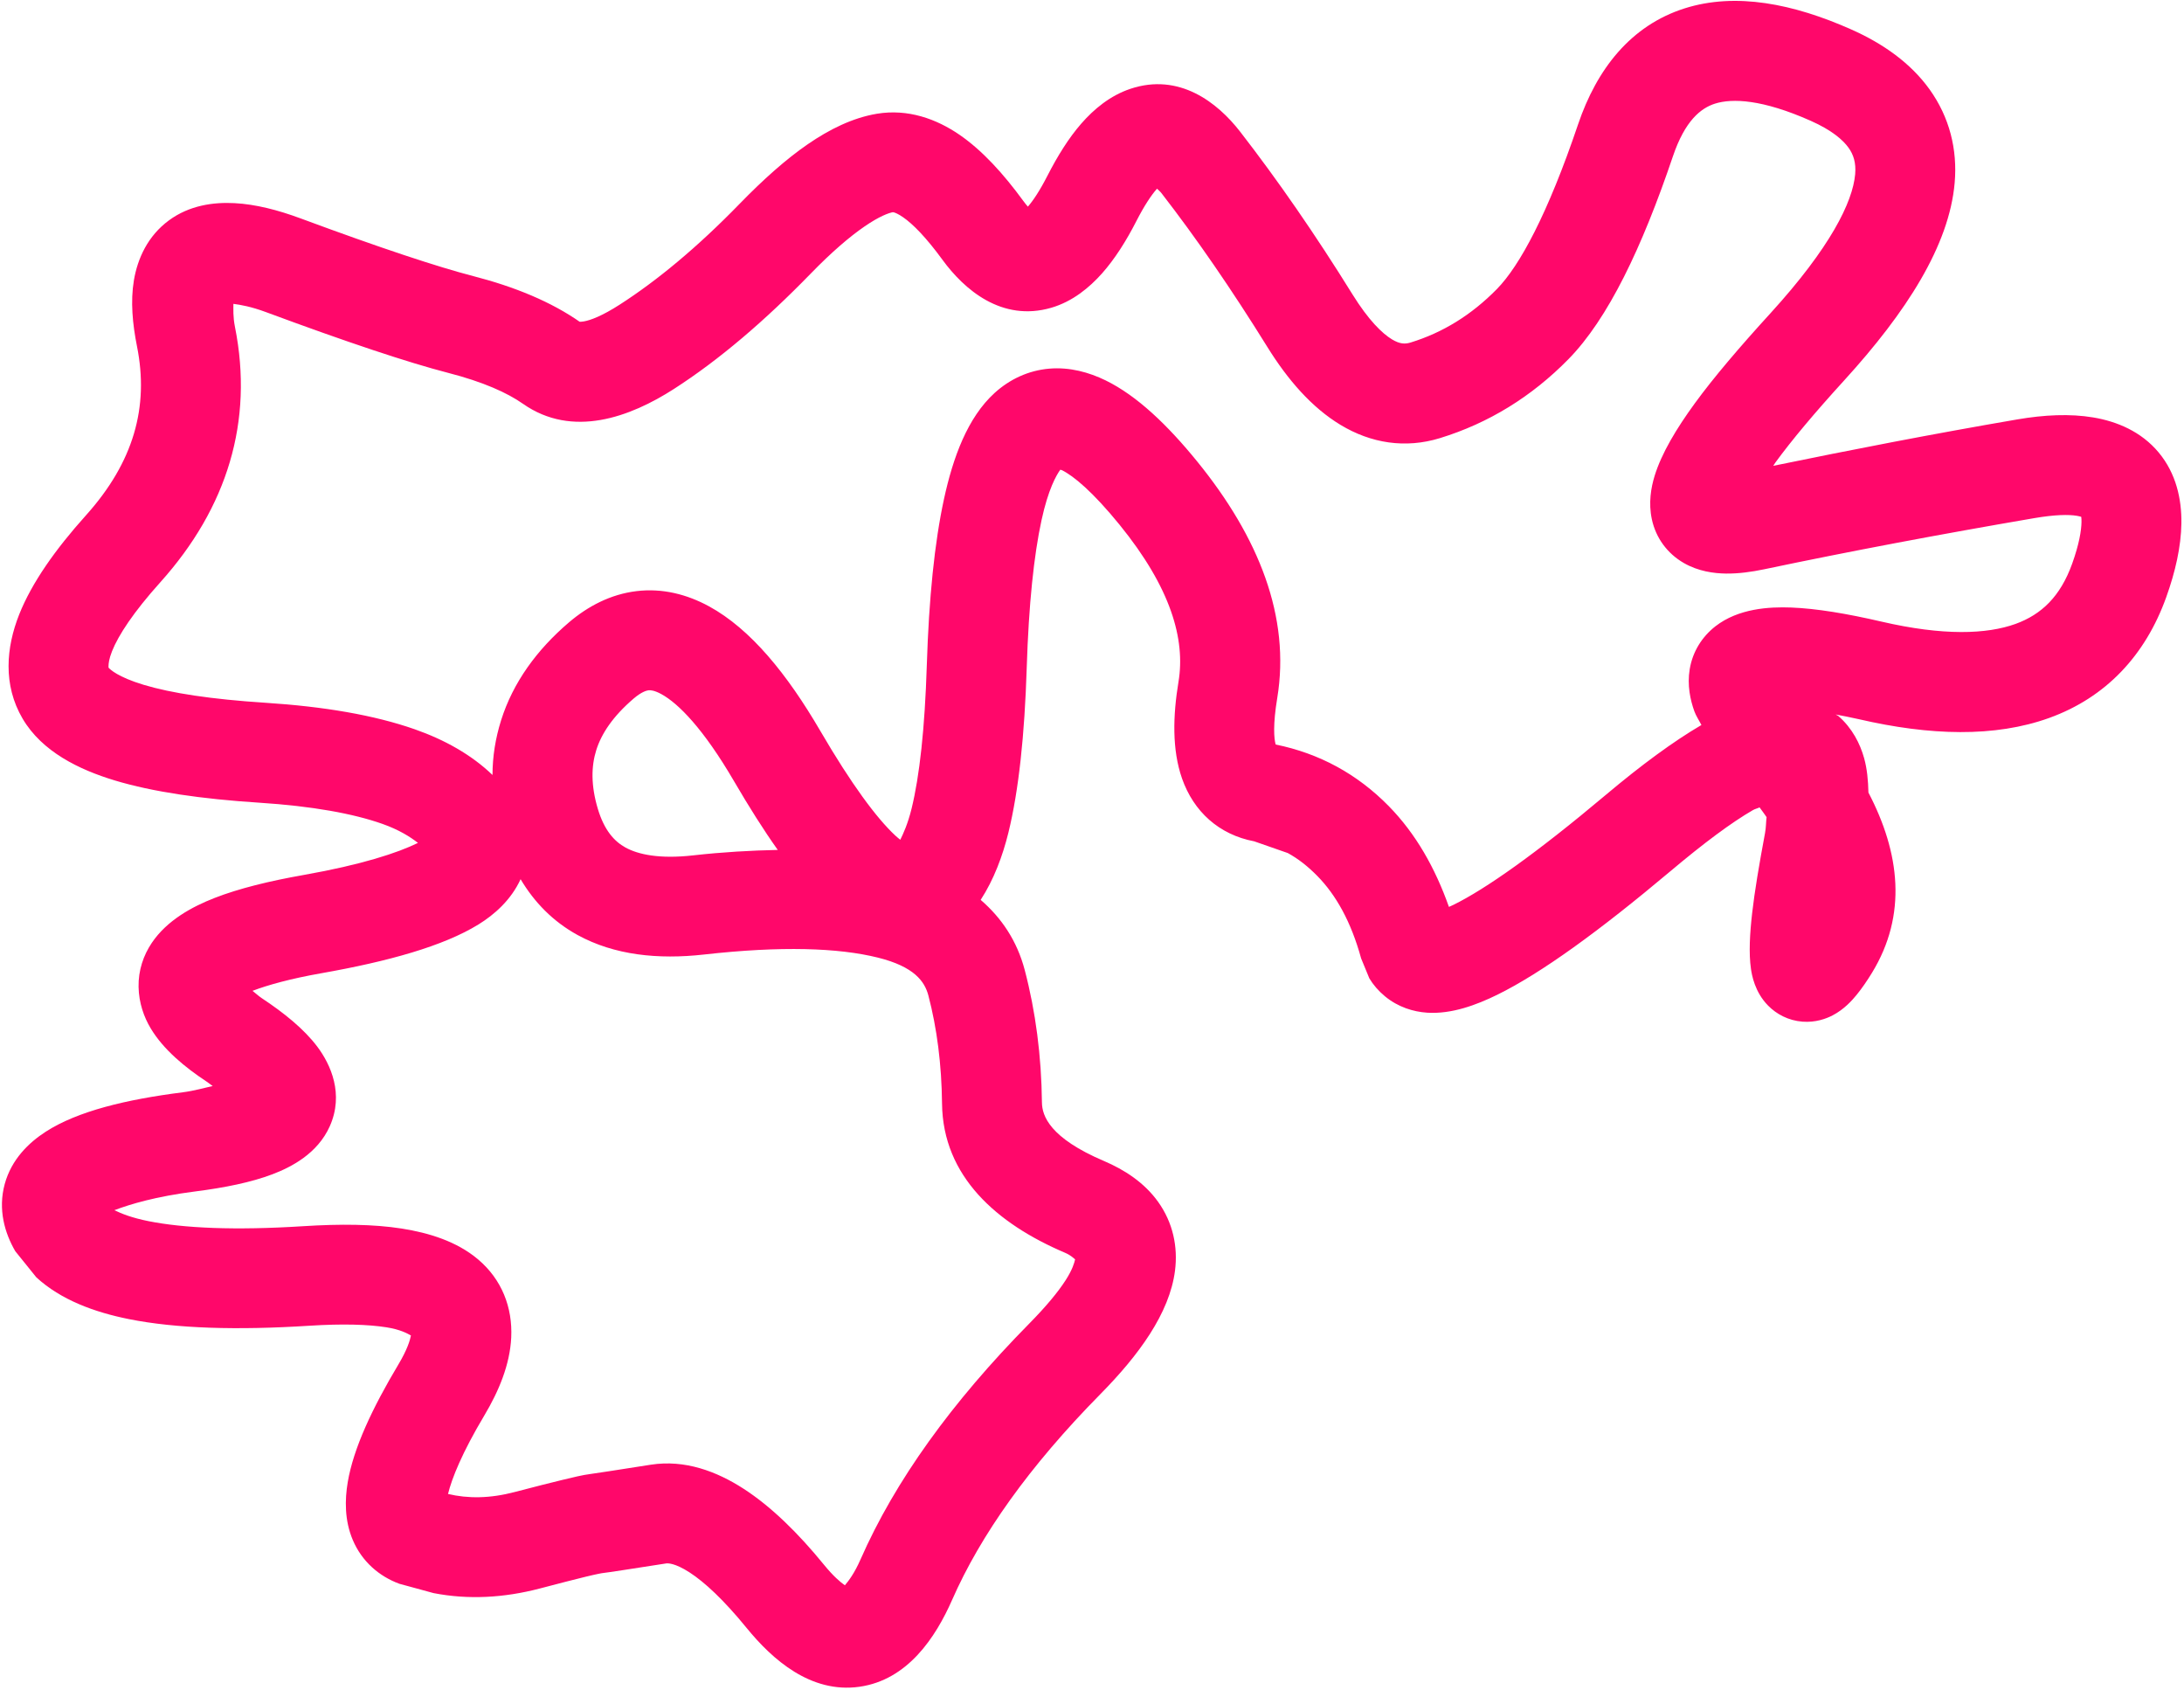 <svg xmlns="http://www.w3.org/2000/svg" fill="none" viewBox="0 0 680 526" height="526" width="680">
<path fill="#FF076A" d="M267.551 525.047C282.594 522.937 291.314 509.676 296.467 497.953C305.286 477.879 320.417 456.467 342.637 433.923C354.465 421.918 364.126 408.875 365.843 395.53C366.787 388.079 365.208 380.588 360.618 374.146C356.285 368.076 350.079 364.095 343.73 361.389C326.88 354.214 324.458 347.365 324.412 343.164C324.25 328.635 322.449 314.875 319.066 301.976C316.656 292.801 311.789 285.665 305.337 280.106C309.438 273.814 312.19 266.405 313.963 259.209C317.205 246.021 319.02 228.703 319.673 207.937C320.3 188.087 321.908 172.851 324.29 161.889C326.377 152.29 328.879 147.948 330.122 146.215C330.245 146.27 330.465 146.267 330.608 146.337C334.25 148.127 340.239 153.076 348.59 163.347C364.588 183.027 369.107 199.009 366.936 212.189C365.185 222.735 364.891 233.352 368.03 242.321C371.633 252.583 379.498 259.797 390.507 261.882L400.956 265.527C404.213 267.304 407.261 269.707 410.19 272.695C415.923 278.545 420.641 286.824 423.797 298.331L426.349 304.528C427.551 306.533 429.173 308.431 431.209 310.117C435.313 313.514 440.077 314.934 444.331 315.219C451.975 315.72 459.719 312.81 466.2 309.631C479.879 302.912 498.032 289.732 520.024 271.237C530.625 262.321 539.138 256.002 545.782 252.162C546.465 251.767 547.242 251.637 547.847 251.311C548.611 252.364 549.363 253.346 550.034 254.349C549.842 255.812 549.89 257.504 549.548 259.33C547.705 269.191 546.303 277.529 545.539 284.237C544.825 290.507 544.455 296.726 545.174 301.612C545.447 303.468 546.33 308.78 550.52 313.032C553.107 315.647 556.786 317.677 561.212 318.014C565.283 318.321 568.554 317.112 570.567 316.07C574.216 314.181 576.732 311.306 578.1 309.631C579.732 307.629 581.346 305.266 582.839 302.827C593.892 284.748 591.571 265.513 581.745 246.694C581.664 242.948 581.331 239.324 580.409 236.003C579.15 231.49 576.738 226.692 572.39 222.881C572.149 222.67 571.785 222.593 571.539 222.395C573.754 222.832 576.151 223.26 578.708 223.853C600.886 228.996 621.113 229.565 637.999 223.488C655.72 217.102 667.968 203.972 674.448 185.945C677.295 178.016 679.091 170.192 679.187 162.861C679.281 155.387 677.576 147.416 672.14 140.87C666.682 134.309 659.119 131.174 651.728 129.935C644.485 128.724 636.453 129.122 628.157 130.542C601.82 135.052 576.49 139.989 552.1 145C552.346 144.656 552.566 144.266 552.829 143.907C557.809 137.078 564.921 128.582 574.212 118.392C593.578 97.149 606.899 76.429 608.596 56.914C609.504 46.472 606.969 36.481 600.82 27.876C594.885 19.594 586.277 13.554 576.399 9.165C558.4 1.17 540.47 -2.455 524.519 2.605C507.674 7.955 497.138 21.595 491.35 38.69C481.886 66.661 473.144 82.757 466.079 89.962C458.078 98.109 449.155 103.551 439.228 106.607C437.476 107.145 435.862 107.126 433.396 105.635C430.359 103.791 426.123 99.708 421.124 91.663C409.523 72.965 397.811 56.056 386.133 40.998C379.034 31.846 367.145 22.591 351.992 27.633C345.628 29.751 340.574 33.997 336.683 38.447C332.752 42.952 329.276 48.544 326.113 54.727C323.723 59.396 321.659 62.461 320.038 64.326C319.613 63.838 319.107 63.225 318.58 62.503C312.41 54.054 305.856 46.848 298.776 41.97C291.58 37.02 282.709 33.801 273.018 35.409C265.434 36.676 258.191 40.294 251.513 44.886C244.695 49.578 237.592 55.924 230.251 63.475C217.037 77.064 204.529 87.379 192.951 94.822C187.492 98.328 183.861 99.692 181.773 100.046C180.091 100.33 180.215 99.963 180.679 100.289C171.674 93.971 160.314 89.287 147.389 85.952C136.373 83.107 118.525 77.225 93.565 67.971C86.524 65.362 79.569 63.579 73.032 63.232C66.482 62.886 59.013 63.889 52.62 68.578C45.995 73.441 42.822 80.5 41.685 87.289C40.597 93.805 41.263 100.844 42.657 107.822C46.429 126.671 41.654 143.828 26.741 160.431C17.284 170.961 9.923 181.334 5.965 191.291C1.945 201.444 0.827 213.149 7.059 223.731C13.109 233.97 24.559 239.549 35.732 242.928C47.554 246.498 62.746 248.699 80.686 249.853C97.322 250.927 109.951 253.255 118.958 256.414C124.306 258.295 127.733 260.51 130.136 262.368C123.856 265.461 112.598 269.161 94.659 272.331C83.795 274.249 74.372 276.562 66.836 279.499C59.818 282.237 52.022 286.441 47.275 293.471C44.659 297.351 43.049 302.041 43.144 307.201C43.243 312.184 44.816 316.576 46.91 320.079C50.869 326.69 57.473 332.141 64.406 336.725C65.064 337.16 65.639 337.651 66.228 338.061C63.608 338.604 60.546 339.539 56.873 340.005C39.296 342.238 24.175 345.856 14.227 352.276C8.984 355.661 3.586 360.837 1.47 368.557C-0.697 376.509 1.493 383.841 4.75 389.455L11.311 397.595C18.952 404.63 29.449 408.458 40.106 410.596C54.895 413.559 73.857 414.091 96.36 412.661C106.689 412.005 114.591 412.254 120.295 413.147C124.77 413.851 126.919 415.127 127.949 415.699C127.652 417.243 126.768 420.158 124.061 424.689C115.95 438.265 110.048 450.78 108.267 461.382C107.36 466.787 107.241 473.228 109.846 479.364C112.705 486.088 118.05 490.649 124.304 492.971L134.996 495.887C145.78 497.985 156.91 497.39 168.165 494.429C174.244 492.83 178.969 491.614 182.381 490.784C186.12 489.875 187.44 489.686 187.362 489.691C189.682 489.417 196.555 488.342 207.409 486.653C207.895 486.582 210.098 486.476 214.699 489.448C219.385 492.483 225.335 497.989 232.438 506.701C240.503 516.601 252.434 527.16 267.551 525.047ZM451.135 282.293C446.844 270.173 440.832 259.533 432.424 250.947C422.58 240.904 410.715 234.49 397.189 231.75C396.65 229.914 396.313 225.497 397.675 217.292C401.847 192.059 391.916 167.215 372.768 143.664C363.58 132.364 354.056 123.198 344.216 118.392C339.083 115.894 333.096 114.215 326.72 114.747C320.113 115.305 314.311 118.12 309.711 122.28C301.203 129.998 296.704 142.498 293.916 155.328C290.968 168.91 289.223 186.24 288.57 206.965C287.946 226.791 286.311 241.558 283.831 251.676C282.635 256.542 281.215 259.548 280.308 261.396C279.837 261.009 279.294 260.586 278.729 260.059C272.923 254.639 265.126 244.167 255.401 227.498C245.126 209.886 233.744 195.815 220.774 188.74C213.928 185.014 206.277 183.026 198.175 184.001C190.123 184.974 183.063 188.686 177.156 193.721C167.162 202.248 159.737 212.408 156.015 224.217C154.262 229.8 153.35 235.482 153.342 241.227C146.789 234.924 138.434 230.263 129.164 227.012C116.478 222.568 100.801 219.92 82.63 218.75C65.768 217.664 53.29 215.748 44.723 213.161C36.572 210.696 34.263 208.318 33.91 207.937L33.788 207.815C33.775 207.756 33.789 207.6 33.788 207.329C33.788 206.631 33.92 205.132 34.882 202.712C36.881 197.681 41.546 190.56 49.947 181.207C70.739 158.043 79.034 131.131 73.154 101.747C72.514 98.55 72.681 96.211 72.668 94.579C74.937 94.871 78.253 95.465 82.752 97.13C107.83 106.428 126.945 112.813 139.613 116.084C150.369 118.859 157.895 122.227 162.819 125.682C178.241 136.503 196.188 129.838 209.839 121.065C223.897 112.028 238.084 99.911 252.485 85.102C258.957 78.445 264.541 73.681 269.13 70.522C273.808 67.305 276.727 66.262 278.121 66.027C277.447 66.131 278.235 65.592 281.159 67.606C284.217 69.714 288.315 73.848 293.43 80.849C300.172 90.086 311.86 100.29 327.328 95.794C333.933 93.862 339.172 89.54 343.123 85.102C347.109 80.611 350.648 75.011 353.814 68.821C356.284 63.999 358.431 60.804 360.132 58.858L360.254 58.737C360.599 59.117 361.151 59.507 361.59 60.073C372.499 74.141 383.52 90.148 394.638 108.065C400.977 118.275 408.445 126.856 417.358 132.243C426.854 137.98 437.533 139.691 448.34 136.374C463.502 131.715 476.89 123.463 488.313 111.831C500.691 99.226 511.242 77.121 520.874 48.652C524.636 37.561 529.538 33.664 533.996 32.25C539.378 30.563 548.711 30.91 563.763 37.596C570.389 40.54 573.822 43.573 575.549 45.979C577.06 48.095 577.932 50.592 577.614 54.241C576.853 62.904 569.849 77.095 551.249 97.495C541.548 108.133 533.576 117.475 527.678 125.561C522.004 133.343 517.331 141.089 515.164 148.159C514.071 151.73 513.211 156.529 514.314 161.646C515.568 167.46 519.125 172.291 524.276 175.254C528.811 177.861 533.665 178.484 537.398 178.534C541.263 178.581 545.308 178.035 549.305 177.197C576.052 171.576 604.114 166.294 633.382 161.281C639.81 160.18 644.095 160.128 646.625 160.552C648.974 160.948 648.816 161.512 648.205 160.795C647.582 160.047 648.114 160.014 648.083 162.496C648.042 165.114 647.374 169.358 645.167 175.497C641.501 185.677 635.625 191.278 627.55 194.207C618.605 197.431 605.081 197.961 585.755 193.478C574.981 190.98 565.513 189.408 557.688 189.104C550.835 188.843 541.277 189.384 534.118 194.936C529.921 198.213 527.004 202.843 526.099 208.301C525.276 213.293 526.282 217.896 527.557 221.423C528.08 222.862 529.014 224.234 529.744 225.675C521.014 230.786 511.022 238.134 499.977 247.423C478.225 265.716 462.516 276.752 452.471 281.686C452 281.917 451.548 282.105 451.135 282.293ZM215.792 266.256C205.269 267.437 198.7 265.97 194.773 263.826C191.255 261.895 188.152 258.46 186.147 251.797C183.943 244.459 184.078 238.475 185.661 233.451C187.271 228.378 190.792 222.993 197.325 217.413C199.713 215.377 201.292 214.94 201.942 214.862C202.541 214.799 203.768 214.886 205.951 216.077C211.199 218.952 218.993 226.79 228.55 243.171C233.19 251.125 237.717 258.296 242.158 264.555C233.878 264.726 225.079 265.214 215.792 266.256ZM256.616 487.139C248.435 477.097 240.064 468.938 231.587 463.447C223.102 457.952 213.232 454.289 202.671 455.914C191.468 457.657 185.303 458.643 183.717 458.83C181.609 459.079 178.339 459.863 175.091 460.653C171.401 461.55 166.434 462.797 160.268 464.419C152.556 466.448 145.719 466.501 139.492 465.027C140.675 460.187 143.88 452.173 150.791 440.606C155.329 433.001 158.776 424.735 159.174 416.306C159.614 406.941 156.234 398.248 148.847 392.006C142.232 386.419 133.559 383.742 125.033 382.408C116.287 381.043 105.979 380.946 94.416 381.679C73.064 383.036 57.124 382.292 46.181 380.1C41.119 379.082 37.813 377.785 35.611 376.698C40.531 374.838 48.466 372.429 60.761 370.866C69.977 369.696 78.234 368.019 84.817 365.52C90.717 363.279 98.867 359.084 102.678 350.575C107.153 340.545 102.967 331.347 98.79 325.79C94.629 320.272 88.38 315.248 81.537 310.724C80.368 309.95 79.488 309.065 78.621 308.416C83.47 306.579 90.454 304.637 100.005 302.948C120.939 299.251 138.022 294.5 148.968 287.761C153.897 284.722 159.109 280.163 162.09 273.667C166.352 280.847 172.174 286.84 179.829 291.041C191.293 297.325 204.894 298.719 219.194 297.116C243.222 294.419 261.043 295.012 273.383 298.088C284.635 300.896 287.899 305.463 289.056 309.874C291.718 320.026 293.172 331.228 293.308 343.529C293.557 366.182 310.327 380.891 331.58 389.941C333.404 390.72 334.243 391.609 334.739 392.006C334.51 393.062 333.914 395.177 331.823 398.446C329.448 402.152 325.704 406.674 320.402 412.054C296.401 436.406 278.689 460.914 267.915 485.438C266.038 489.703 264.227 492.087 263.055 493.457C261.598 492.44 259.405 490.557 256.616 487.139Z"></path>
</svg>
